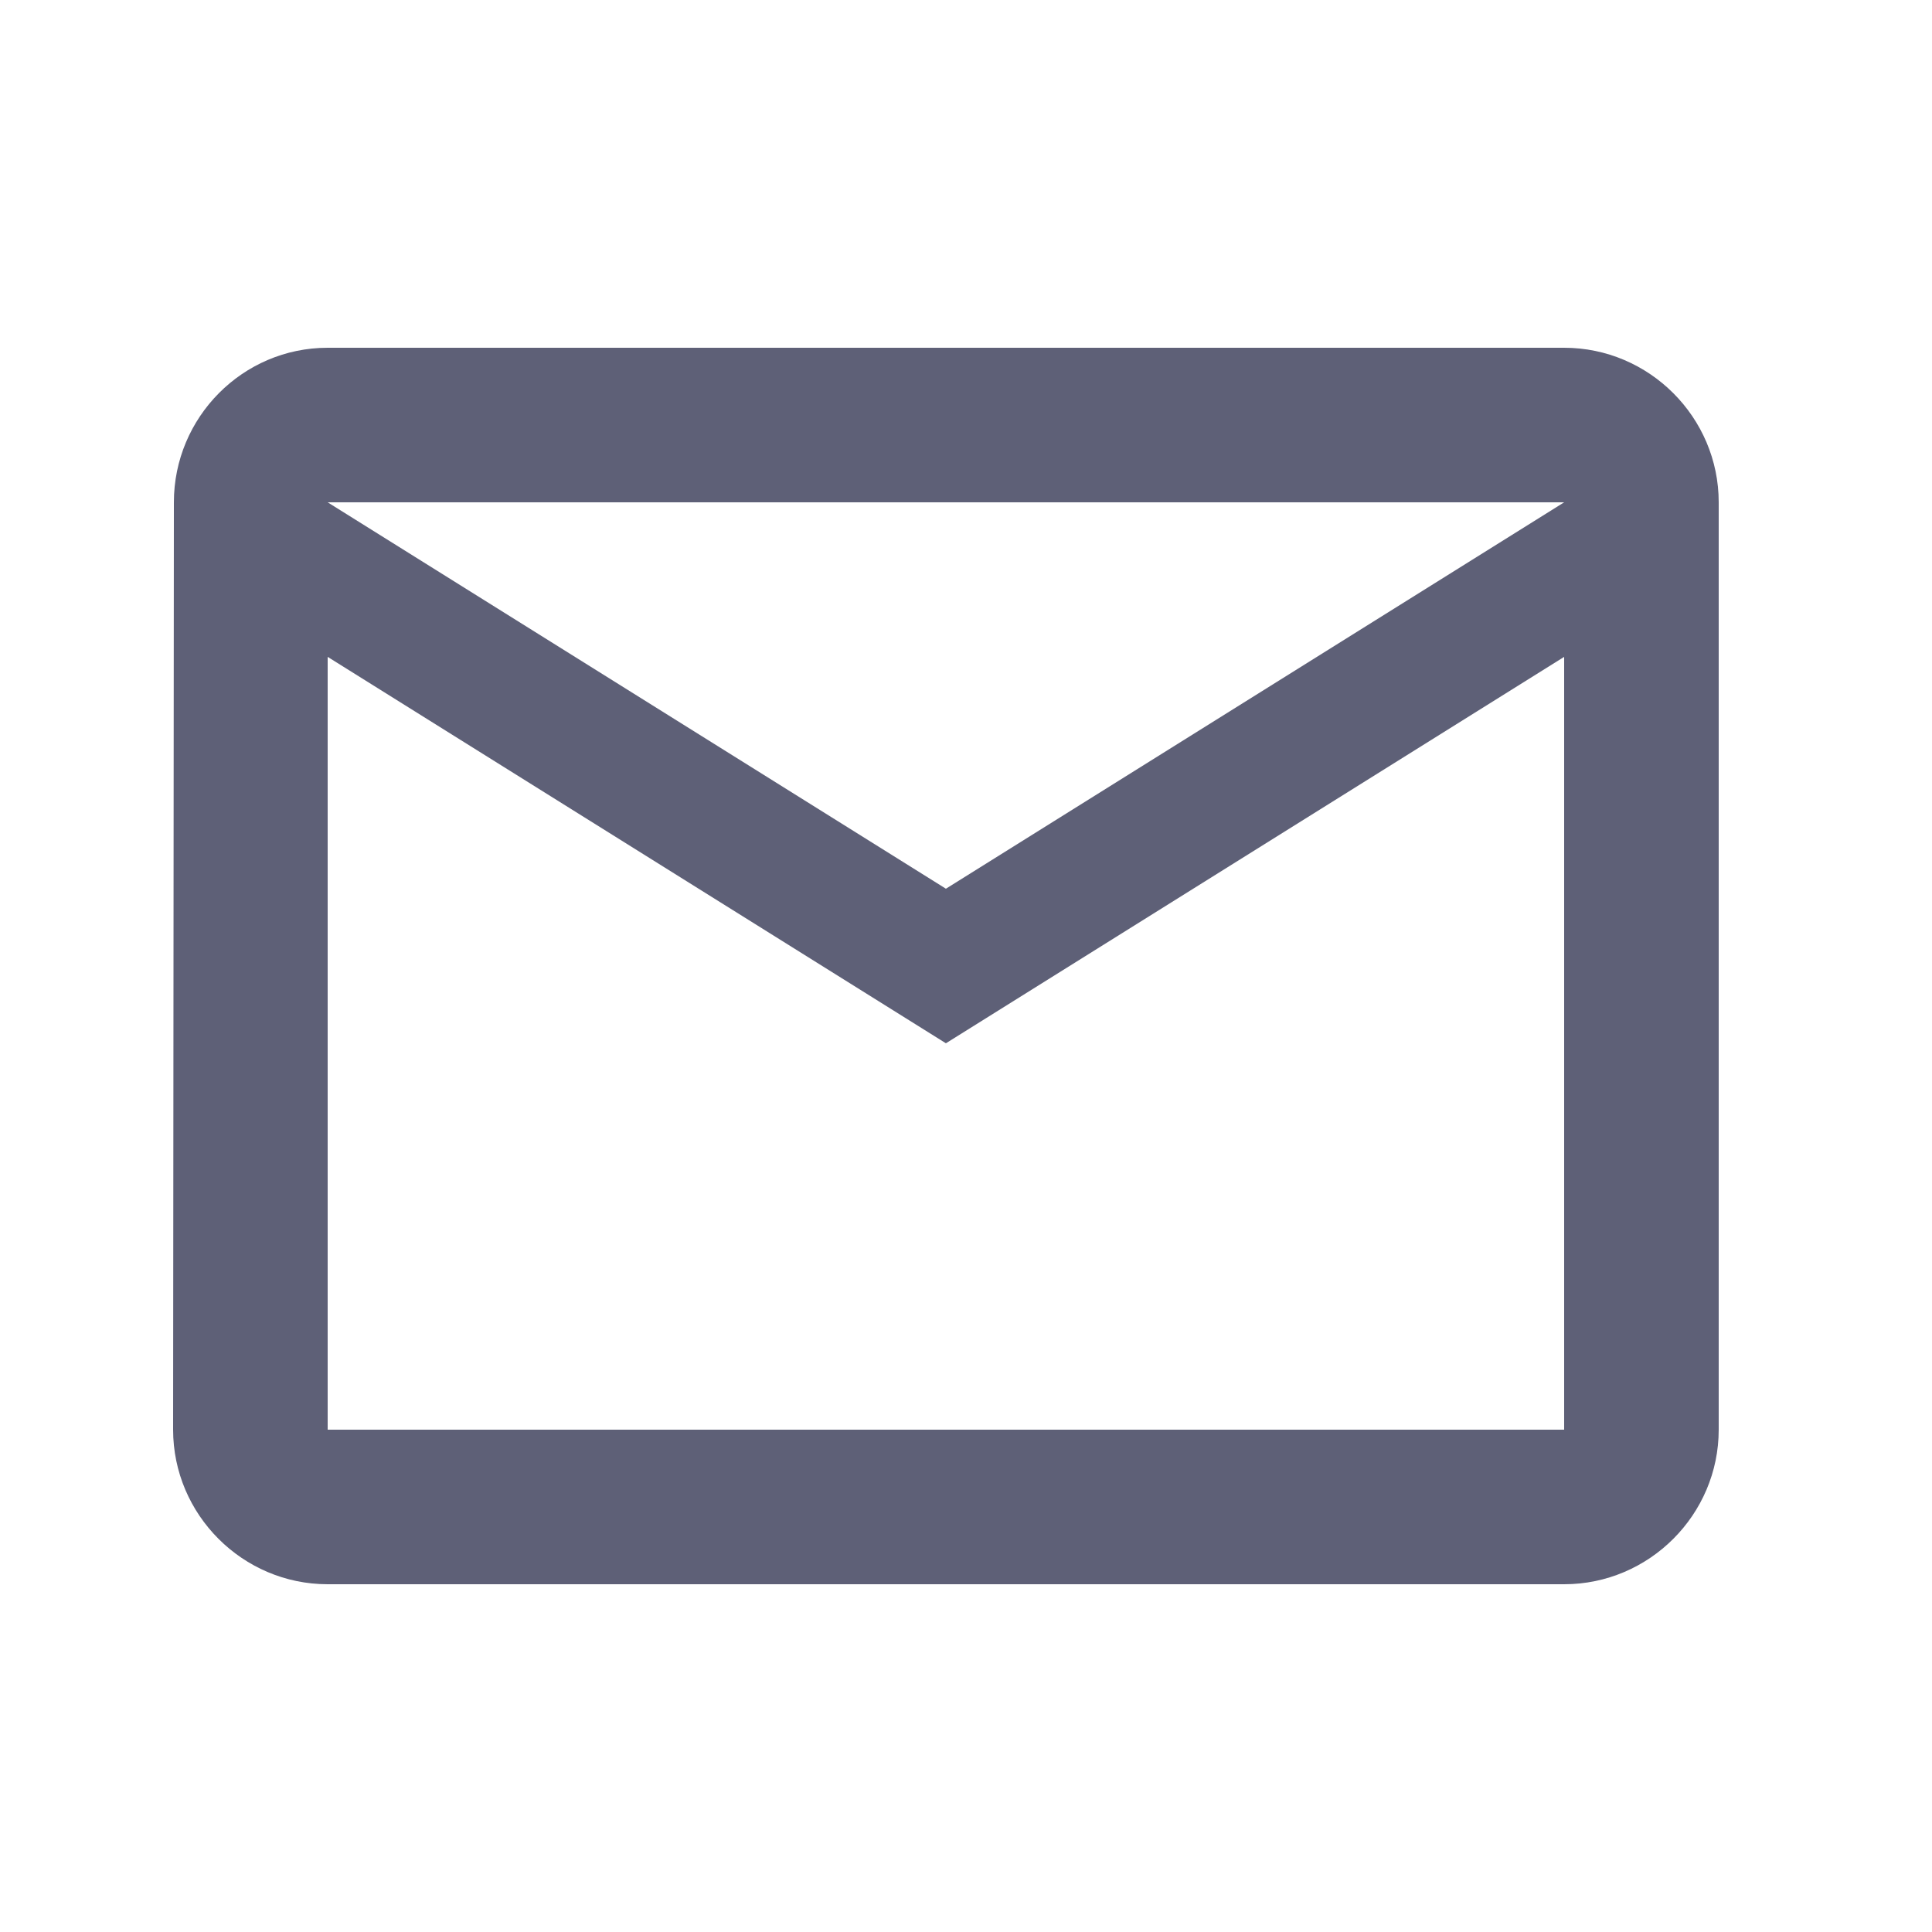 <svg xmlns="http://www.w3.org/2000/svg" fill="none" viewBox="0 0 25 25" height="25" width="25">
<path fill="#5E6077" d="M20.24 4.5H4.24C3.14 4.5 2.25 5.4 2.25 6.5L2.24 18.5C2.24 19.6 3.14 20.5 4.24 20.5H20.24C21.34 20.5 22.24 19.6 22.24 18.5V6.5C22.24 5.4 21.34 4.5 20.24 4.5ZM20.24 18.5H4.24V8.5L12.24 13.5L20.24 8.5V18.5ZM12.24 11.5L4.24 6.5H20.24L12.24 11.5Z"></path>
</svg>
